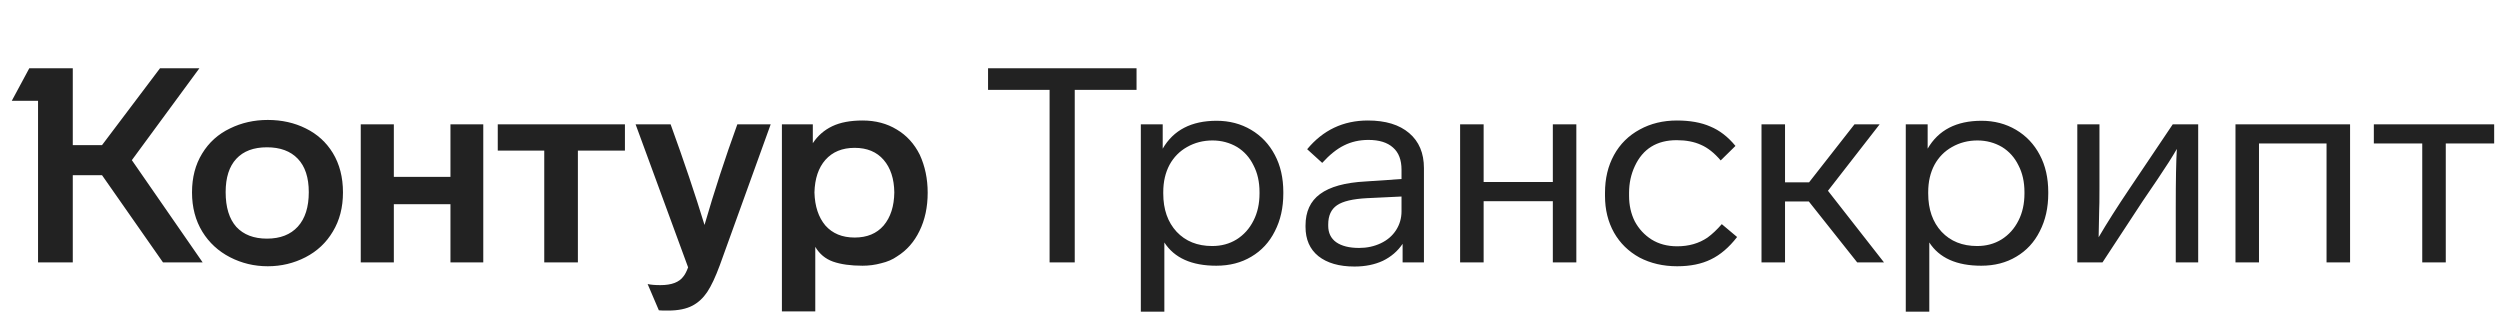 <svg width="181" height="24" viewBox="0 0 181 24" fill="none" xmlns="http://www.w3.org/2000/svg">
<path d="M13.902 13.931C13.902 15.014 14.152 15.964 14.654 16.782C15.142 17.574 15.809 18.188 16.654 18.624C17.499 19.059 18.409 19.277 19.386 19.277C20.363 19.277 21.274 19.059 22.119 18.624C22.963 18.188 23.623 17.568 24.099 16.763C24.587 15.957 24.831 15.014 24.831 13.931C24.831 12.836 24.587 11.885 24.099 11.08C23.623 10.301 22.97 9.707 22.138 9.298C21.32 8.889 20.403 8.684 19.386 8.684C18.396 8.684 17.485 8.889 16.654 9.298C15.796 9.707 15.123 10.314 14.634 11.12C14.146 11.912 13.902 12.849 13.902 13.931ZM59.026 22.544V17.871C59.329 18.386 59.758 18.743 60.313 18.941C60.88 19.139 61.593 19.238 62.451 19.238C62.913 19.238 63.362 19.178 63.798 19.059C64.246 18.954 64.629 18.789 64.946 18.564C65.646 18.129 66.187 17.515 66.57 16.723C66.966 15.918 67.164 14.994 67.164 13.951C67.164 12.948 66.972 12.03 66.589 11.199C66.193 10.407 65.639 9.8 64.926 9.377C64.213 8.942 63.388 8.724 62.451 8.724C61.567 8.724 60.834 8.862 60.253 9.14C59.673 9.417 59.204 9.826 58.848 10.367V9.001H56.61V22.544H59.026ZM49.819 19.356C49.713 19.647 49.601 19.865 49.482 20.01C49.179 20.432 48.624 20.643 47.819 20.643C47.423 20.643 47.113 20.617 46.888 20.564L47.7 22.465C47.727 22.478 47.951 22.485 48.373 22.485C49.099 22.485 49.687 22.366 50.136 22.128C50.558 21.904 50.914 21.574 51.205 21.138C51.495 20.703 51.799 20.056 52.116 19.198L55.798 9.001H53.383C52.498 11.443 51.706 13.872 51.007 16.287C50.334 14.083 49.515 11.654 48.552 9.001H46.017L49.819 19.356ZM16.337 13.911C16.337 12.855 16.594 12.05 17.109 11.496C17.624 10.941 18.363 10.664 19.327 10.664C20.29 10.664 21.036 10.941 21.564 11.496C22.092 12.05 22.356 12.855 22.356 13.911C22.356 14.994 22.092 15.825 21.564 16.406C21.036 16.987 20.29 17.277 19.327 17.277C18.376 17.277 17.637 16.994 17.109 16.426C16.594 15.845 16.337 15.007 16.337 13.911ZM58.966 13.931C58.993 12.928 59.257 12.143 59.758 11.575C60.273 10.994 60.979 10.704 61.877 10.704C62.775 10.704 63.474 10.994 63.976 11.575C64.477 12.156 64.735 12.941 64.748 13.931C64.735 14.934 64.477 15.733 63.976 16.327C63.474 16.908 62.775 17.198 61.877 17.198C60.979 17.198 60.273 16.908 59.758 16.327C59.257 15.733 58.993 14.934 58.966 13.931ZM11.585 4.942L7.387 10.506H5.269V4.942H2.121L0.853 7.298H2.754V19H5.269V12.684H7.387L11.803 19H14.674L9.546 11.595L14.436 4.942H11.585ZM28.514 19V14.783H32.613V19H34.989V9.001H32.613V12.803H28.514V9.001H26.118V19H28.514ZM39.404 10.902V19H41.839V10.902H45.245V9.001H36.038V10.902H39.404Z" fill="#222222"/>
<path d="M71.535 4.942V6.506H75.99V19H77.811V6.506H82.286V4.942H71.535ZM92.912 13.911C92.912 12.882 92.707 11.984 92.298 11.219C91.889 10.44 91.315 9.833 90.576 9.397C89.837 8.961 89.005 8.744 88.081 8.744C86.259 8.744 84.959 9.417 84.18 10.763V9.001H82.596V22.564H84.299V17.555C85.025 18.677 86.279 19.238 88.061 19.238C89.025 19.238 89.87 19.02 90.596 18.584C91.335 18.149 91.902 17.535 92.298 16.743C92.707 15.951 92.912 15.04 92.912 14.01V13.911ZM91.189 14.01C91.189 14.75 91.044 15.403 90.754 15.971C90.463 16.551 90.054 17.007 89.526 17.337C89.011 17.654 88.424 17.812 87.764 17.812C86.695 17.812 85.837 17.469 85.19 16.782C84.543 16.083 84.22 15.159 84.22 14.01V13.911C84.22 13.159 84.372 12.499 84.675 11.931C84.979 11.377 85.401 10.948 85.942 10.644C86.497 10.328 87.111 10.169 87.784 10.169C88.431 10.169 89.025 10.328 89.566 10.644C90.081 10.961 90.477 11.403 90.754 11.971C91.044 12.525 91.189 13.172 91.189 13.911V14.01ZM103.093 12.169C103.093 11.087 102.737 10.242 102.024 9.635C101.311 9.027 100.315 8.724 99.034 8.724C97.252 8.724 95.787 9.417 94.639 10.803L95.728 11.793C96.269 11.199 96.797 10.776 97.312 10.526C97.84 10.262 98.427 10.13 99.074 10.13C99.853 10.13 100.447 10.314 100.856 10.684C101.265 11.04 101.47 11.575 101.47 12.288V12.961L98.856 13.139C97.378 13.218 96.282 13.522 95.57 14.05C94.87 14.565 94.52 15.324 94.52 16.327V16.426C94.52 17.337 94.83 18.043 95.451 18.545C96.084 19.046 96.956 19.297 98.064 19.297C98.843 19.297 99.529 19.158 100.123 18.881C100.717 18.591 101.193 18.182 101.549 17.654V19H103.093V12.169ZM101.47 15.297C101.47 15.799 101.338 16.254 101.074 16.664C100.81 17.073 100.44 17.39 99.965 17.614C99.49 17.838 98.969 17.951 98.401 17.951C97.688 17.951 97.134 17.812 96.738 17.535C96.355 17.258 96.163 16.862 96.163 16.347V16.248C96.163 15.614 96.375 15.152 96.797 14.862C97.219 14.571 97.945 14.4 98.975 14.347L101.47 14.228V15.297ZM114.127 9.001H112.425V13.179H107.415V9.001H105.712V19H107.415V14.565H112.425V19H114.127V9.001ZM121.429 19.277C122.38 19.277 123.192 19.112 123.865 18.782C124.551 18.452 125.185 17.911 125.766 17.159L124.657 16.228C124.314 16.624 123.97 16.947 123.627 17.198C123.007 17.621 122.274 17.832 121.429 17.832C120.717 17.832 120.096 17.667 119.568 17.337C119.053 17.007 118.651 16.571 118.36 16.03C118.083 15.476 117.945 14.862 117.945 14.189V13.951C117.945 13.265 118.083 12.624 118.36 12.03C118.941 10.776 119.951 10.149 121.39 10.149C122.076 10.149 122.664 10.262 123.152 10.486C123.64 10.697 124.116 11.073 124.578 11.615L125.647 10.565C125.106 9.905 124.498 9.437 123.825 9.159C123.165 8.869 122.36 8.724 121.41 8.724C120.406 8.724 119.509 8.942 118.717 9.377C117.912 9.813 117.291 10.427 116.856 11.219C116.42 12.011 116.202 12.921 116.202 13.951V14.189C116.202 15.179 116.42 16.063 116.856 16.842C117.291 17.607 117.905 18.208 118.697 18.644C119.502 19.066 120.413 19.277 121.429 19.277ZM136.403 19L132.344 13.812L136.086 9.001H134.265L130.978 13.199H129.236V9.001H127.533V19H129.236V14.585H130.958L134.463 19H136.403ZM148.294 13.911C148.294 12.882 148.089 11.984 147.68 11.219C147.271 10.44 146.697 9.833 145.958 9.397C145.218 8.961 144.387 8.744 143.463 8.744C141.641 8.744 140.341 9.417 139.562 10.763V9.001H137.978V22.564H139.681V17.555C140.407 18.677 141.661 19.238 143.443 19.238C144.407 19.238 145.251 19.02 145.977 18.584C146.717 18.149 147.284 17.535 147.68 16.743C148.089 15.951 148.294 15.04 148.294 14.01V13.911ZM146.571 14.01C146.571 14.75 146.426 15.403 146.136 15.971C145.845 16.551 145.436 17.007 144.908 17.337C144.393 17.654 143.806 17.812 143.146 17.812C142.077 17.812 141.219 17.469 140.572 16.782C139.925 16.083 139.602 15.159 139.602 14.01V13.911C139.602 13.159 139.754 12.499 140.057 11.931C140.361 11.377 140.783 10.948 141.324 10.644C141.879 10.328 142.493 10.169 143.166 10.169C143.813 10.169 144.407 10.328 144.948 10.644C145.463 10.961 145.859 11.403 146.136 11.971C146.426 12.525 146.571 13.172 146.571 13.911V14.01ZM154.179 13.654C153.281 14.987 152.535 16.162 151.941 17.178L151.981 15.198C151.994 15.027 152.001 14.486 152.001 13.575V9.001H150.397V19H152.219L155.129 14.565L156.218 12.961C156.825 12.063 157.287 11.337 157.604 10.783C157.551 11.615 157.525 13.027 157.525 15.02V19H159.149V9.001H157.307L154.179 13.654ZM163.551 19V10.387H168.442V19H170.145V9.001H161.849V19H163.551ZM180.578 9.001H171.866V10.387H175.371V19H177.074V10.387H180.578V9.001Z" fill="#222222"/>
</svg>
